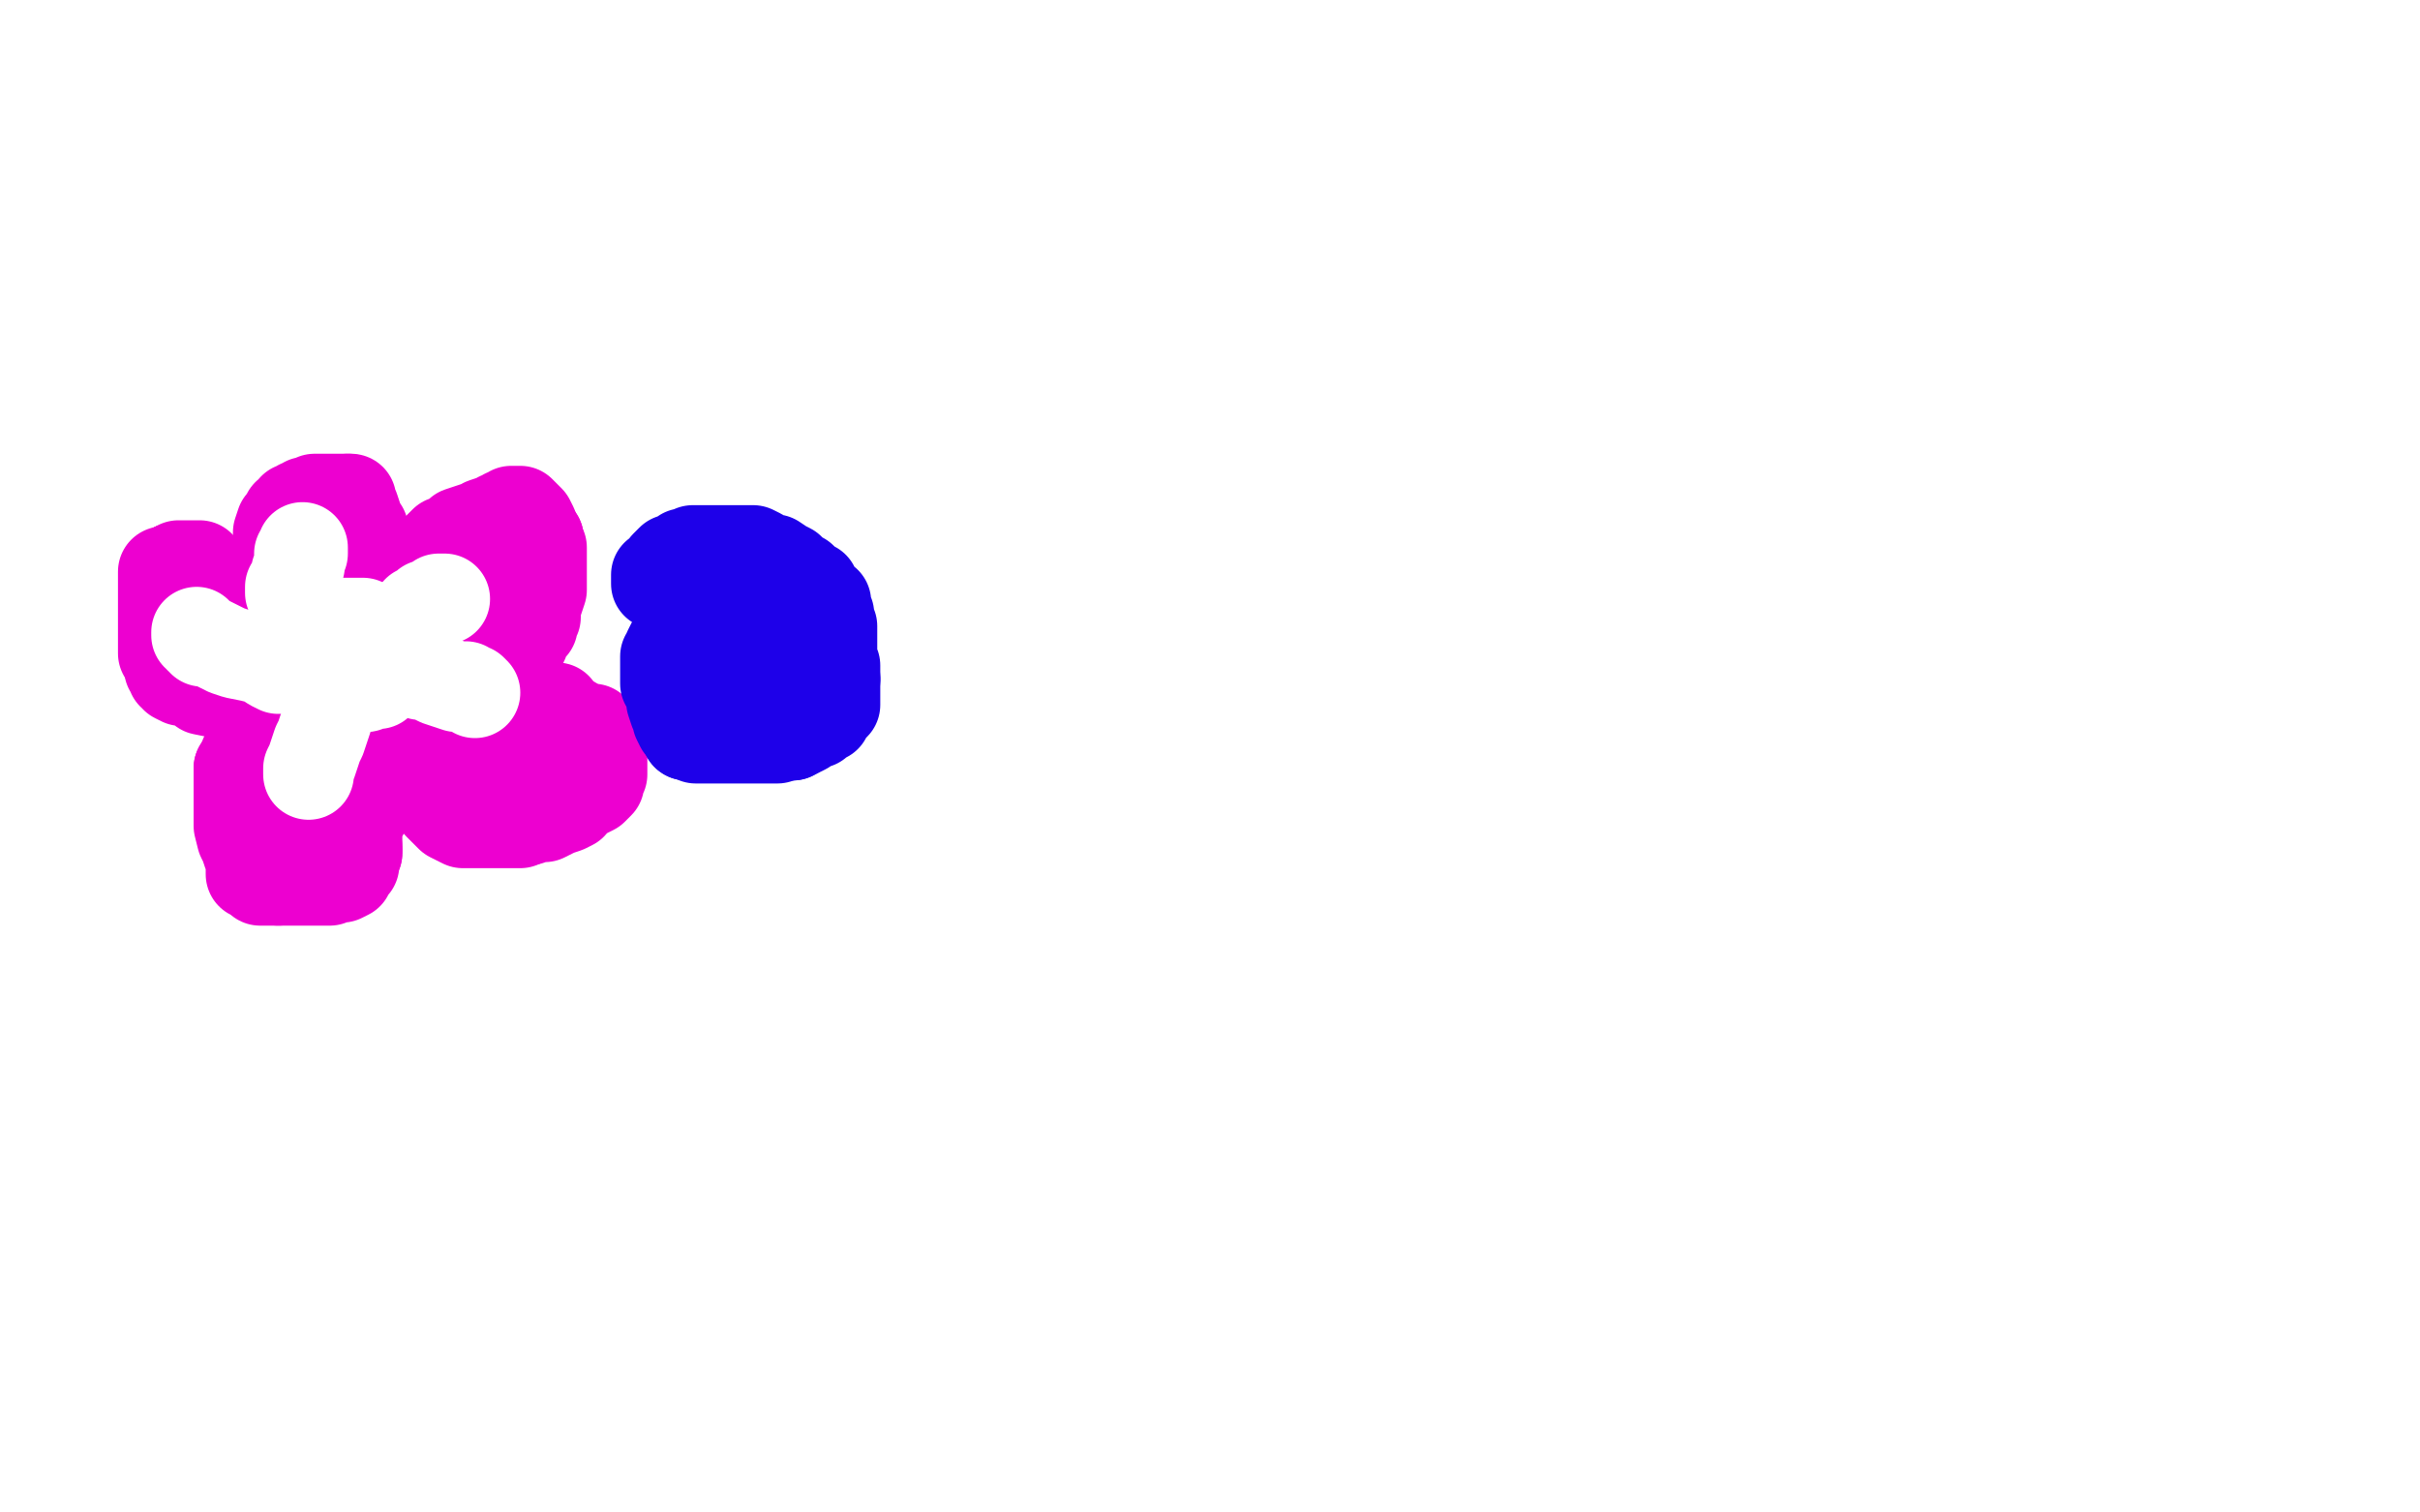 <?xml version="1.0" standalone="no"?>
<!DOCTYPE svg PUBLIC "-//W3C//DTD SVG 1.1//EN"
"http://www.w3.org/Graphics/SVG/1.1/DTD/svg11.dtd">

<svg width="800" height="500" version="1.1" xmlns="http://www.w3.org/2000/svg" xmlns:xlink="http://www.w3.org/1999/xlink" style="stroke-antialiasing: false"><desc>This SVG has been created on https://colorillo.com/</desc><rect x='0' y='0' width='800' height='500' style='fill: rgb(255,255,255); stroke-width:0' /><polyline points="119,229 117,229 117,229 114,229 114,229 110,229 110,229 109,228 109,228 108,227 108,227 107,227 107,227 106,226 106,226 105,224 105,224 104,223 104,223 104,221 104,221 102,220 102,220 102,219 102,219 101,216 101,216 100,214 100,214 99,211 99,209 98,206 96,203 95,201 95,199 93,196 93,194 92,192 92,190 92,188 92,185 92,183 92,180 92,178 92,176 93,173 94,172 95,170 97,169 97,168 98,168 99,167 100,167 101,166 102,166 104,165 105,165 107,165 108,165 110,165 111,165 113,165 114,165 115,165" style="fill: none; stroke: #ed00d0; stroke-width: 30; stroke-linejoin: round; stroke-linecap: round; stroke-antialiasing: false; stroke-antialias: 0; opacity: 1.0"/>
<polyline points="122,197 122,199" style="fill: none; stroke: #ed00d0; stroke-width: 30; stroke-linejoin: round; stroke-linecap: round; stroke-antialiasing: false; stroke-antialias: 0; opacity: 1.0"/>
<polyline points="115,165 116,165 116,167 117,168 118,171 118,173 120,175 120,177 121,179 121,181 121,182 121,183 121,185 121,188 121,190 122,192 122,195 122,197" style="fill: none; stroke: #ed00d0; stroke-width: 30; stroke-linejoin: round; stroke-linecap: round; stroke-antialiasing: false; stroke-antialias: 0; opacity: 1.0"/>
<polyline points="122,199 122,201 122,203 122,204 122,207 122,210 122,213 122,215 122,217 122,219 122,221 122,223 122,224 122,225 122,226 122,227 122,226 122,225 122,223 122,222 122,219 123,216 125,211 128,206 131,199 134,194 136,190 139,187 143,184 144,182 147,179 150,178 152,176 155,175 158,174 159,174 160,173 163,172 164,172 165,171 166,171 167,170 168,170 169,170 169,169 170,169 171,169 172,169 173,170 175,172 176,174 176,176" style="fill: none; stroke: #ed00d0; stroke-width: 30; stroke-linejoin: round; stroke-linecap: round; stroke-antialiasing: false; stroke-antialias: 0; opacity: 1.0"/>
<polyline points="178,178 178,179 179,181 179,183 179,186 179,189 179,192 179,195 178,198 177,201 177,204 176,206 176,207 174,209 173,210 173,212 171,214 171,215 169,216 167,217" style="fill: none; stroke: #ed00d0; stroke-width: 30; stroke-linejoin: round; stroke-linecap: round; stroke-antialiasing: false; stroke-antialias: 0; opacity: 1.0"/>
<polyline points="176,176 178,178" style="fill: none; stroke: #ed00d0; stroke-width: 30; stroke-linejoin: round; stroke-linecap: round; stroke-antialiasing: false; stroke-antialias: 0; opacity: 1.0"/>
<polyline points="164,218 162,220 159,220 157,221 155,222 152,223 150,224 147,224 145,225 143,226 141,226 138,227 136,227 133,227 132,227 129,228 127,229 126,230 125,230 124,230 123,230" style="fill: none; stroke: #ed00d0; stroke-width: 30; stroke-linejoin: round; stroke-linecap: round; stroke-antialiasing: false; stroke-antialias: 0; opacity: 1.0"/>
<polyline points="167,217 164,218" style="fill: none; stroke: #ed00d0; stroke-width: 30; stroke-linejoin: round; stroke-linecap: round; stroke-antialiasing: false; stroke-antialias: 0; opacity: 1.0"/>
<polyline points="122,230 121,230 123,230 126,230 127,230 132,230 137,230 143,230 148,230" style="fill: none; stroke: #ed00d0; stroke-width: 30; stroke-linejoin: round; stroke-linecap: round; stroke-antialiasing: false; stroke-antialias: 0; opacity: 1.0"/>
<polyline points="123,230 122,230" style="fill: none; stroke: #ed00d0; stroke-width: 30; stroke-linejoin: round; stroke-linecap: round; stroke-antialiasing: false; stroke-antialias: 0; opacity: 1.0"/>
<polyline points="155,230 159,230 162,230 168,230 172,230 179,233 184,234 185,236 190,239 192,240 194,241 196,241 198,243 198,244 199,245 199,246 199,247" style="fill: none; stroke: #ed00d0; stroke-width: 30; stroke-linejoin: round; stroke-linecap: round; stroke-antialiasing: false; stroke-antialias: 0; opacity: 1.0"/>
<polyline points="148,230 155,230" style="fill: none; stroke: #ed00d0; stroke-width: 30; stroke-linejoin: round; stroke-linecap: round; stroke-antialiasing: false; stroke-antialias: 0; opacity: 1.0"/>
<polyline points="199,247 199,248 199,249 199,251 199,253 199,254 199,256 198,257 198,259 196,261 194,262 192,263 190,264 189,266 187,267 184,268 182,269 180,270 177,270 175,271 173,271" style="fill: none; stroke: #ed00d0; stroke-width: 30; stroke-linejoin: round; stroke-linecap: round; stroke-antialiasing: false; stroke-antialias: 0; opacity: 1.0"/>
<polyline points="135,254 134,251 132,249 132,246 131,244 130,243 129,241 128,239 128,238 127,236 127,235 127,234 127,233 126,233 125,234 125,233 126,233" style="fill: none; stroke: #ed00d0; stroke-width: 30; stroke-linejoin: round; stroke-linecap: round; stroke-antialiasing: false; stroke-antialias: 0; opacity: 1.0"/>
<polyline points="173,271 172,272 169,272 168,272 167,272 165,272 162,272 160,272 158,272 156,272 153,272 151,271 149,270 146,267 145,266 143,263 140,261 139,259 137,257 135,254" style="fill: none; stroke: #ed00d0; stroke-width: 30; stroke-linejoin: round; stroke-linecap: round; stroke-antialiasing: false; stroke-antialias: 0; opacity: 1.0"/>
<polyline points="126,233 123,235 122,237 121,237 121,238 121,241 121,245 121,248 121,253 121,256 121,259 121,261 121,264 121,267 120,269 118,271 118,274 118,276 118,279 118,280" style="fill: none; stroke: #ed00d0; stroke-width: 30; stroke-linejoin: round; stroke-linecap: round; stroke-antialiasing: false; stroke-antialias: 0; opacity: 1.0"/>
<polyline points="118,282 117,284 117,285 117,286 116,286 116,287 115,288 115,289 113,290 111,290 109,291 106,291 104,291 101,291 98,291 95,291 92,291" style="fill: none; stroke: #ed00d0; stroke-width: 30; stroke-linejoin: round; stroke-linecap: round; stroke-antialiasing: false; stroke-antialias: 0; opacity: 1.0"/>
<polyline points="118,280 118,282" style="fill: none; stroke: #ed00d0; stroke-width: 30; stroke-linejoin: round; stroke-linecap: round; stroke-antialiasing: false; stroke-antialias: 0; opacity: 1.0"/>
<polyline points="79,254 81,251" style="fill: none; stroke: #ed00d0; stroke-width: 30; stroke-linejoin: round; stroke-linecap: round; stroke-antialiasing: false; stroke-antialias: 0; opacity: 1.0"/>
<polyline points="92,291 89,291 87,291 86,291 85,290 83,289 83,286 83,284 82,282 81,279 80,277 79,273 79,271 79,268 79,265 79,263 79,260 79,259 79,257 79,255 79,254" style="fill: none; stroke: #ed00d0; stroke-width: 30; stroke-linejoin: round; stroke-linecap: round; stroke-antialiasing: false; stroke-antialias: 0; opacity: 1.0"/>
<polyline points="81,251 81,250 83,249 84,247 87,246 89,244 90,243 94,241 96,240 98,239 100,239 102,239 103,239 103,238 104,238 105,238 103,238 101,238 99,238 96,238 94,238" style="fill: none; stroke: #ed00d0; stroke-width: 30; stroke-linejoin: round; stroke-linecap: round; stroke-antialiasing: false; stroke-antialias: 0; opacity: 1.0"/>
<polyline points="56,219 55,217" style="fill: none; stroke: #ed00d0; stroke-width: 30; stroke-linejoin: round; stroke-linecap: round; stroke-antialiasing: false; stroke-antialias: 0; opacity: 1.0"/>
<polyline points="57,188 58,188" style="fill: none; stroke: #ed00d0; stroke-width: 30; stroke-linejoin: round; stroke-linecap: round; stroke-antialiasing: false; stroke-antialias: 0; opacity: 1.0"/>
<polyline points="94,238 92,238 91,238 88,238 85,237 83,237 82,235 80,233 77,231 72,229 67,228 65,226 62,225 60,225 58,224 58,223 57,223 57,222 56,221 56,219" style="fill: none; stroke: #ed00d0; stroke-width: 30; stroke-linejoin: round; stroke-linecap: round; stroke-antialiasing: false; stroke-antialias: 0; opacity: 1.0"/>
<polyline points="72,193 72,194" style="fill: none; stroke: #ed00d0; stroke-width: 30; stroke-linejoin: round; stroke-linecap: round; stroke-antialiasing: false; stroke-antialias: 0; opacity: 1.0"/>
<polyline points="55,217 54,216 54,213 54,210 54,207 54,202 54,199 54,196 54,194 54,193 54,192 54,191 54,190 54,189 55,189 57,188" style="fill: none; stroke: #ed00d0; stroke-width: 30; stroke-linejoin: round; stroke-linecap: round; stroke-antialiasing: false; stroke-antialias: 0; opacity: 1.0"/>
<polyline points="72,194 73,195 73,196 73,197 73,198 74,199 75,200 75,202 75,204 76,205 76,206 76,207 77,207" style="fill: none; stroke: #ed00d0; stroke-width: 30; stroke-linejoin: round; stroke-linecap: round; stroke-antialiasing: false; stroke-antialias: 0; opacity: 1.0"/>
<polyline points="58,188 59,187 60,187 62,187 63,187 64,187 66,187 66,188 67,188 69,190 70,191 71,192 72,193" style="fill: none; stroke: #ed00d0; stroke-width: 30; stroke-linejoin: round; stroke-linecap: round; stroke-antialiasing: false; stroke-antialias: 0; opacity: 1.0"/>
<circle cx="77.5" cy="207.5" r="15" style="fill: #ed00d0; stroke-antialiasing: false; stroke-antialias: 0; opacity: 1.0"/>
<polyline points="151,197 152,197 152,197 154,197 154,197 154,196 154,196 155,196 155,196 156,196 156,196 157,196 157,196 158,196 158,196 157,196 155,197 153,198 152,200 151,201 150,202 149,203 149,204 148,205" style="fill: none; stroke: #ed00d0; stroke-width: 30; stroke-linejoin: round; stroke-linecap: round; stroke-antialiasing: false; stroke-antialias: 0; opacity: 1.0"/>
<polyline points="161,245 160,245 160,245 159,245 159,245 158,245 158,245 158,246 156,246 155,247 155,248 154,248 153,248 153,249 152,249 151,249 151,250 151,251 151,252 153,252 155,252 158,252 160,252 162,252 163,252 164,252 165,252 166,252 167,252 169,252 172,252 173,252 174,252 176,252" style="fill: none; stroke: #ed00d0; stroke-width: 30; stroke-linejoin: round; stroke-linecap: round; stroke-antialiasing: false; stroke-antialias: 0; opacity: 1.0"/>
<polyline points="108,253 108,254 108,254 107,254 107,254 106,255 106,255 106,256 106,256 105,258 105,258 105,259 104,260 103,261 103,263 102,264 102,265 101,268 100,269 100,270 100,272 99,272 99,273 99,274 98,274 99,274" style="fill: none; stroke: #ed00d0; stroke-width: 30; stroke-linejoin: round; stroke-linecap: round; stroke-antialiasing: false; stroke-antialias: 0; opacity: 1.0"/>
<polyline points="105,206 106,206 106,206 107,206 108,206 109,206 110,206 111,206 112,206 114,206 116,206 118,206 120,206 125,221 125,222 125,223 125,224 125,225 125,226 123,226 122,226 121,227 120,227" style="fill: none; stroke: #ffffff; stroke-width: 30; stroke-linejoin: round; stroke-linecap: round; stroke-antialiasing: false; stroke-antialias: 0; opacity: 1.0"/>
<polyline points="119,227 118,227 117,227 115,227 114,227 113,227 111,227 110,227 108,227 107,227 107,226 106,226 106,225 105,224 105,223 105,222" style="fill: none; stroke: #ffffff; stroke-width: 30; stroke-linejoin: round; stroke-linecap: round; stroke-antialiasing: false; stroke-antialias: 0; opacity: 1.0"/>
<polyline points="120,227 119,227" style="fill: none; stroke: #ffffff; stroke-width: 30; stroke-linejoin: round; stroke-linecap: round; stroke-antialiasing: false; stroke-antialias: 0; opacity: 1.0"/>
<polyline points="105,222 105,221 105,220 105,219 105,218 105,217 105,216" style="fill: none; stroke: #ffffff; stroke-width: 30; stroke-linejoin: round; stroke-linecap: round; stroke-antialiasing: false; stroke-antialias: 0; opacity: 1.0"/>
<polyline points="138,203 138,202 138,202 139,202 139,202 140,201 140,201 141,201 141,201 141,200 141,200 143,200 143,200 144,199 144,199 145,198 145,198 146,198 146,198 147,198 147,198" style="fill: none; stroke: #ffffff; stroke-width: 30; stroke-linejoin: round; stroke-linecap: round; stroke-antialiasing: false; stroke-antialias: 0; opacity: 1.0"/>
<polyline points="137,222 138,222 138,222 139,223 139,223 141,223 141,223 145,225 145,225 148,226 148,226 151,227 151,227 154,227 154,227 155,228 155,228 156,228 156,228 157,229 157,229" style="fill: none; stroke: #ffffff; stroke-width: 30; stroke-linejoin: round; stroke-linecap: round; stroke-antialiasing: false; stroke-antialias: 0; opacity: 1.0"/>
<polyline points="108,235 108,236 108,236 108,237 108,237 108,238 108,238 107,241 106,244 105,246 104,249 103,252 102,254 102,255 102,256" style="fill: none; stroke: #ffffff; stroke-width: 30; stroke-linejoin: round; stroke-linecap: round; stroke-antialiasing: false; stroke-antialias: 0; opacity: 1.0"/>
<polyline points="92,221 90,220 90,220 87,218 87,218 83,217 83,217 78,216 78,216 75,215 75,215 71,213 71,213 69,212 67,212 67,211 66,211 66,210 65,210 65,209" style="fill: none; stroke: #ffffff; stroke-width: 30; stroke-linejoin: round; stroke-linecap: round; stroke-antialiasing: false; stroke-antialias: 0; opacity: 1.0"/>
<polyline points="96,196 96,195 96,195 96,194 96,194 97,193 97,193 98,191 98,191 98,189 98,189 99,187 99,187 99,185 99,185 99,184 99,184 99,183 99,183 100,183 100,183 100,182 100,182 100,181" style="fill: none; stroke: #ffffff; stroke-width: 30; stroke-linejoin: round; stroke-linecap: round; stroke-antialiasing: false; stroke-antialias: 0; opacity: 1.0"/>
<polyline points="217,193 217,192 217,192 217,191 217,190 218,190 219,189 220,187 221,186 222,185 224,185 225,184 226,183 227,183 229,183 229,182 230,182 231,182 232,182 234,182 236,182 238,182 240,182 243,182 245,182 249,182 251,183 253,185 256,185 259,187 261,188 262,190 265,191 266,192 267,194 269,194 270,197 271,198 273,199 273,201 274,203 274,204 274,206 275,207 275,209 275,211 275,214 275,216 275,218 276,220 276,222 276,224" style="fill: none; stroke: #1e00e9; stroke-width: 30; stroke-linejoin: round; stroke-linecap: round; stroke-antialiasing: false; stroke-antialias: 0; opacity: 1.0"/>
<polyline points="262,243 260,243 258,243" style="fill: none; stroke: #1e00e9; stroke-width: 30; stroke-linejoin: round; stroke-linecap: round; stroke-antialiasing: false; stroke-antialias: 0; opacity: 1.0"/>
<polyline points="276,224 276,225" style="fill: none; stroke: #1e00e9; stroke-width: 30; stroke-linejoin: round; stroke-linecap: round; stroke-antialiasing: false; stroke-antialias: 0; opacity: 1.0"/>
<polyline points="258,243 257,244 254,244 252,244 250,244 249,244 247,244 245,244 243,244 240,244 239,244 238,244 236,244 235,244 234,244 233,244 231,244 230,244 229,243 227,243" style="fill: none; stroke: #1e00e9; stroke-width: 30; stroke-linejoin: round; stroke-linecap: round; stroke-antialiasing: false; stroke-antialias: 0; opacity: 1.0"/>
<polyline points="276,225 276,226 276,229 276,232 276,233 275,234 274,235 273,237 272,237 271,238 270,239 268,239 267,240 266,241 264,242 262,243" style="fill: none; stroke: #1e00e9; stroke-width: 30; stroke-linejoin: round; stroke-linecap: round; stroke-antialiasing: false; stroke-antialias: 0; opacity: 1.0"/>
<polyline points="227,243 227,241 225,240 224,238 224,237 223,235 222,232 222,231 222,229 221,227 221,226 220,226 220,224 220,222 220,221 220,220 220,219 220,218 220,217 221,216 221,215 222,213 223,212 224,211 225,210 226,210 227,210 227,209 228,209 229,209 230,209 231,208 232,208 233,208 234,208 235,208 236,209 236,210 237,212 237,213 238,216 238,217 239,218 239,220 240,220 241,220 242,220 244,220 245,220 246,219 248,219 248,217 250,216 250,215 251,214 252,213 252,212 244,202 245,202 246,202 248,202 250,202" style="fill: none; stroke: #1e00e9; stroke-width: 30; stroke-linejoin: round; stroke-linecap: round; stroke-antialiasing: false; stroke-antialias: 0; opacity: 1.0"/>
</svg>
